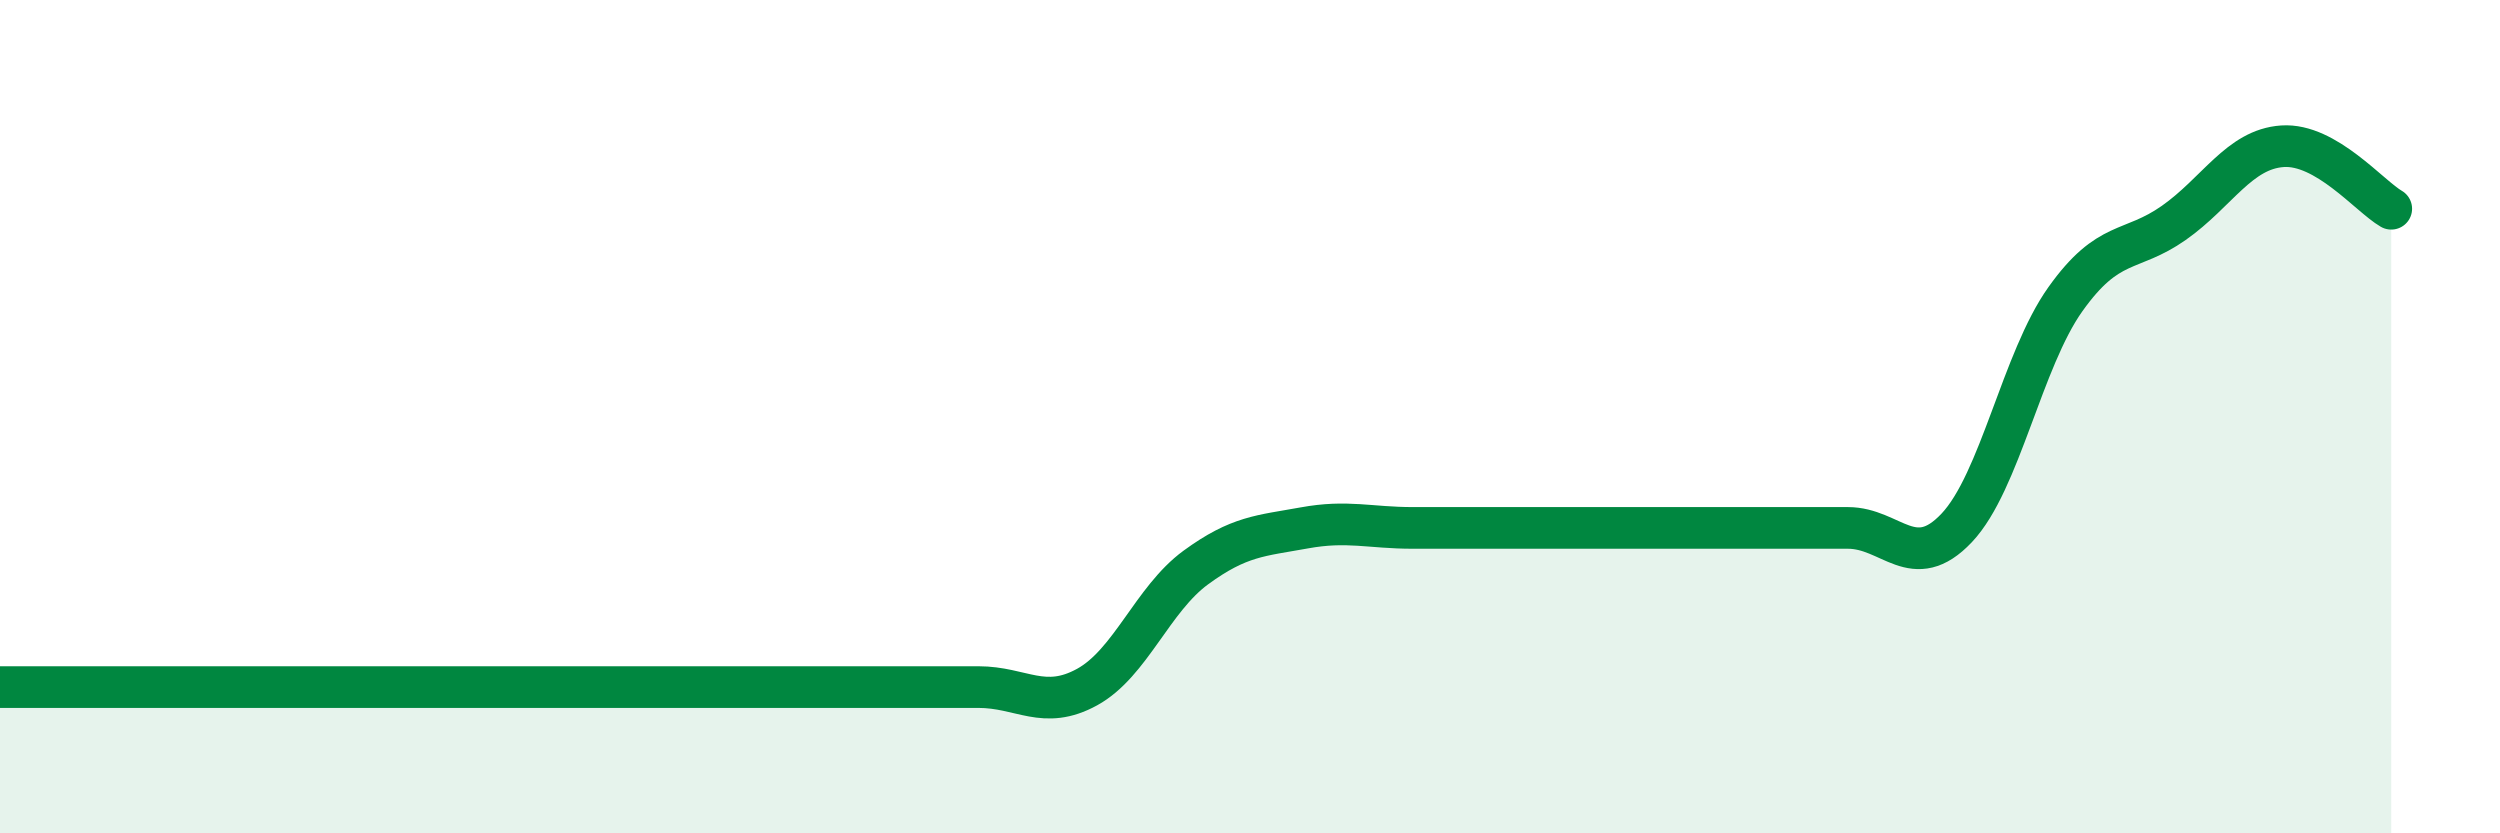 
    <svg width="60" height="20" viewBox="0 0 60 20" xmlns="http://www.w3.org/2000/svg">
      <path
        d="M 0,16.49 C 0.52,16.49 1.57,16.49 2.61,16.49 C 3.65,16.49 4.18,16.49 5.22,16.49 C 6.26,16.49 6.79,16.49 7.83,16.49 C 8.87,16.49 9.39,16.49 10.43,16.49 C 11.47,16.49 12,16.49 13.04,16.49 C 14.08,16.49 14.61,16.49 15.65,16.49 C 16.69,16.49 17.22,16.49 18.26,16.49 C 19.3,16.49 19.83,16.49 20.87,16.49 C 21.91,16.49 22.44,16.49 23.48,16.49 C 24.52,16.49 25.05,17.06 26.09,16.49 C 27.13,15.92 27.66,14.38 28.7,13.62 C 29.74,12.86 30.26,12.86 31.3,12.67 C 32.34,12.48 32.87,12.67 33.91,12.67 C 34.95,12.67 35.48,12.67 36.52,12.67 C 37.56,12.67 38.09,12.67 39.13,12.67 C 40.17,12.67 40.7,12.67 41.74,12.67 C 42.78,12.67 43.31,12.67 44.35,12.67 C 45.39,12.67 45.92,13.77 46.96,12.67 C 48,11.57 48.53,8.64 49.57,7.18 C 50.61,5.72 51.13,6.08 52.17,5.35 C 53.21,4.62 53.74,3.58 54.78,3.51 C 55.82,3.44 56.87,4.71 57.39,5.01L57.39 20L0 20Z"
        fill="#008740"
        opacity="0.1"
        stroke-linecap="round"
        stroke-linejoin="round"
      />
      <path
        d="M 0,16.49 C 0.52,16.49 1.57,16.49 2.61,16.49 C 3.65,16.49 4.18,16.49 5.22,16.49 C 6.26,16.49 6.79,16.49 7.83,16.49 C 8.87,16.49 9.39,16.49 10.43,16.49 C 11.47,16.49 12,16.49 13.04,16.49 C 14.08,16.49 14.61,16.49 15.65,16.49 C 16.69,16.49 17.22,16.49 18.26,16.49 C 19.3,16.49 19.83,16.49 20.87,16.49 C 21.91,16.49 22.44,16.49 23.48,16.49 C 24.52,16.49 25.05,17.06 26.09,16.49 C 27.13,15.92 27.66,14.38 28.7,13.62 C 29.74,12.86 30.26,12.86 31.3,12.67 C 32.34,12.48 32.87,12.67 33.91,12.67 C 34.95,12.67 35.48,12.67 36.52,12.67 C 37.56,12.67 38.09,12.67 39.13,12.67 C 40.17,12.67 40.7,12.67 41.74,12.67 C 42.78,12.67 43.31,12.67 44.35,12.67 C 45.39,12.67 45.92,13.77 46.96,12.67 C 48,11.57 48.53,8.64 49.57,7.18 C 50.61,5.72 51.13,6.08 52.17,5.35 C 53.21,4.62 53.74,3.58 54.78,3.51 C 55.82,3.44 56.87,4.71 57.39,5.01"
        stroke="#008740"
        stroke-width="1"
        fill="none"
        stroke-linecap="round"
        stroke-linejoin="round"
      />
    </svg>
  